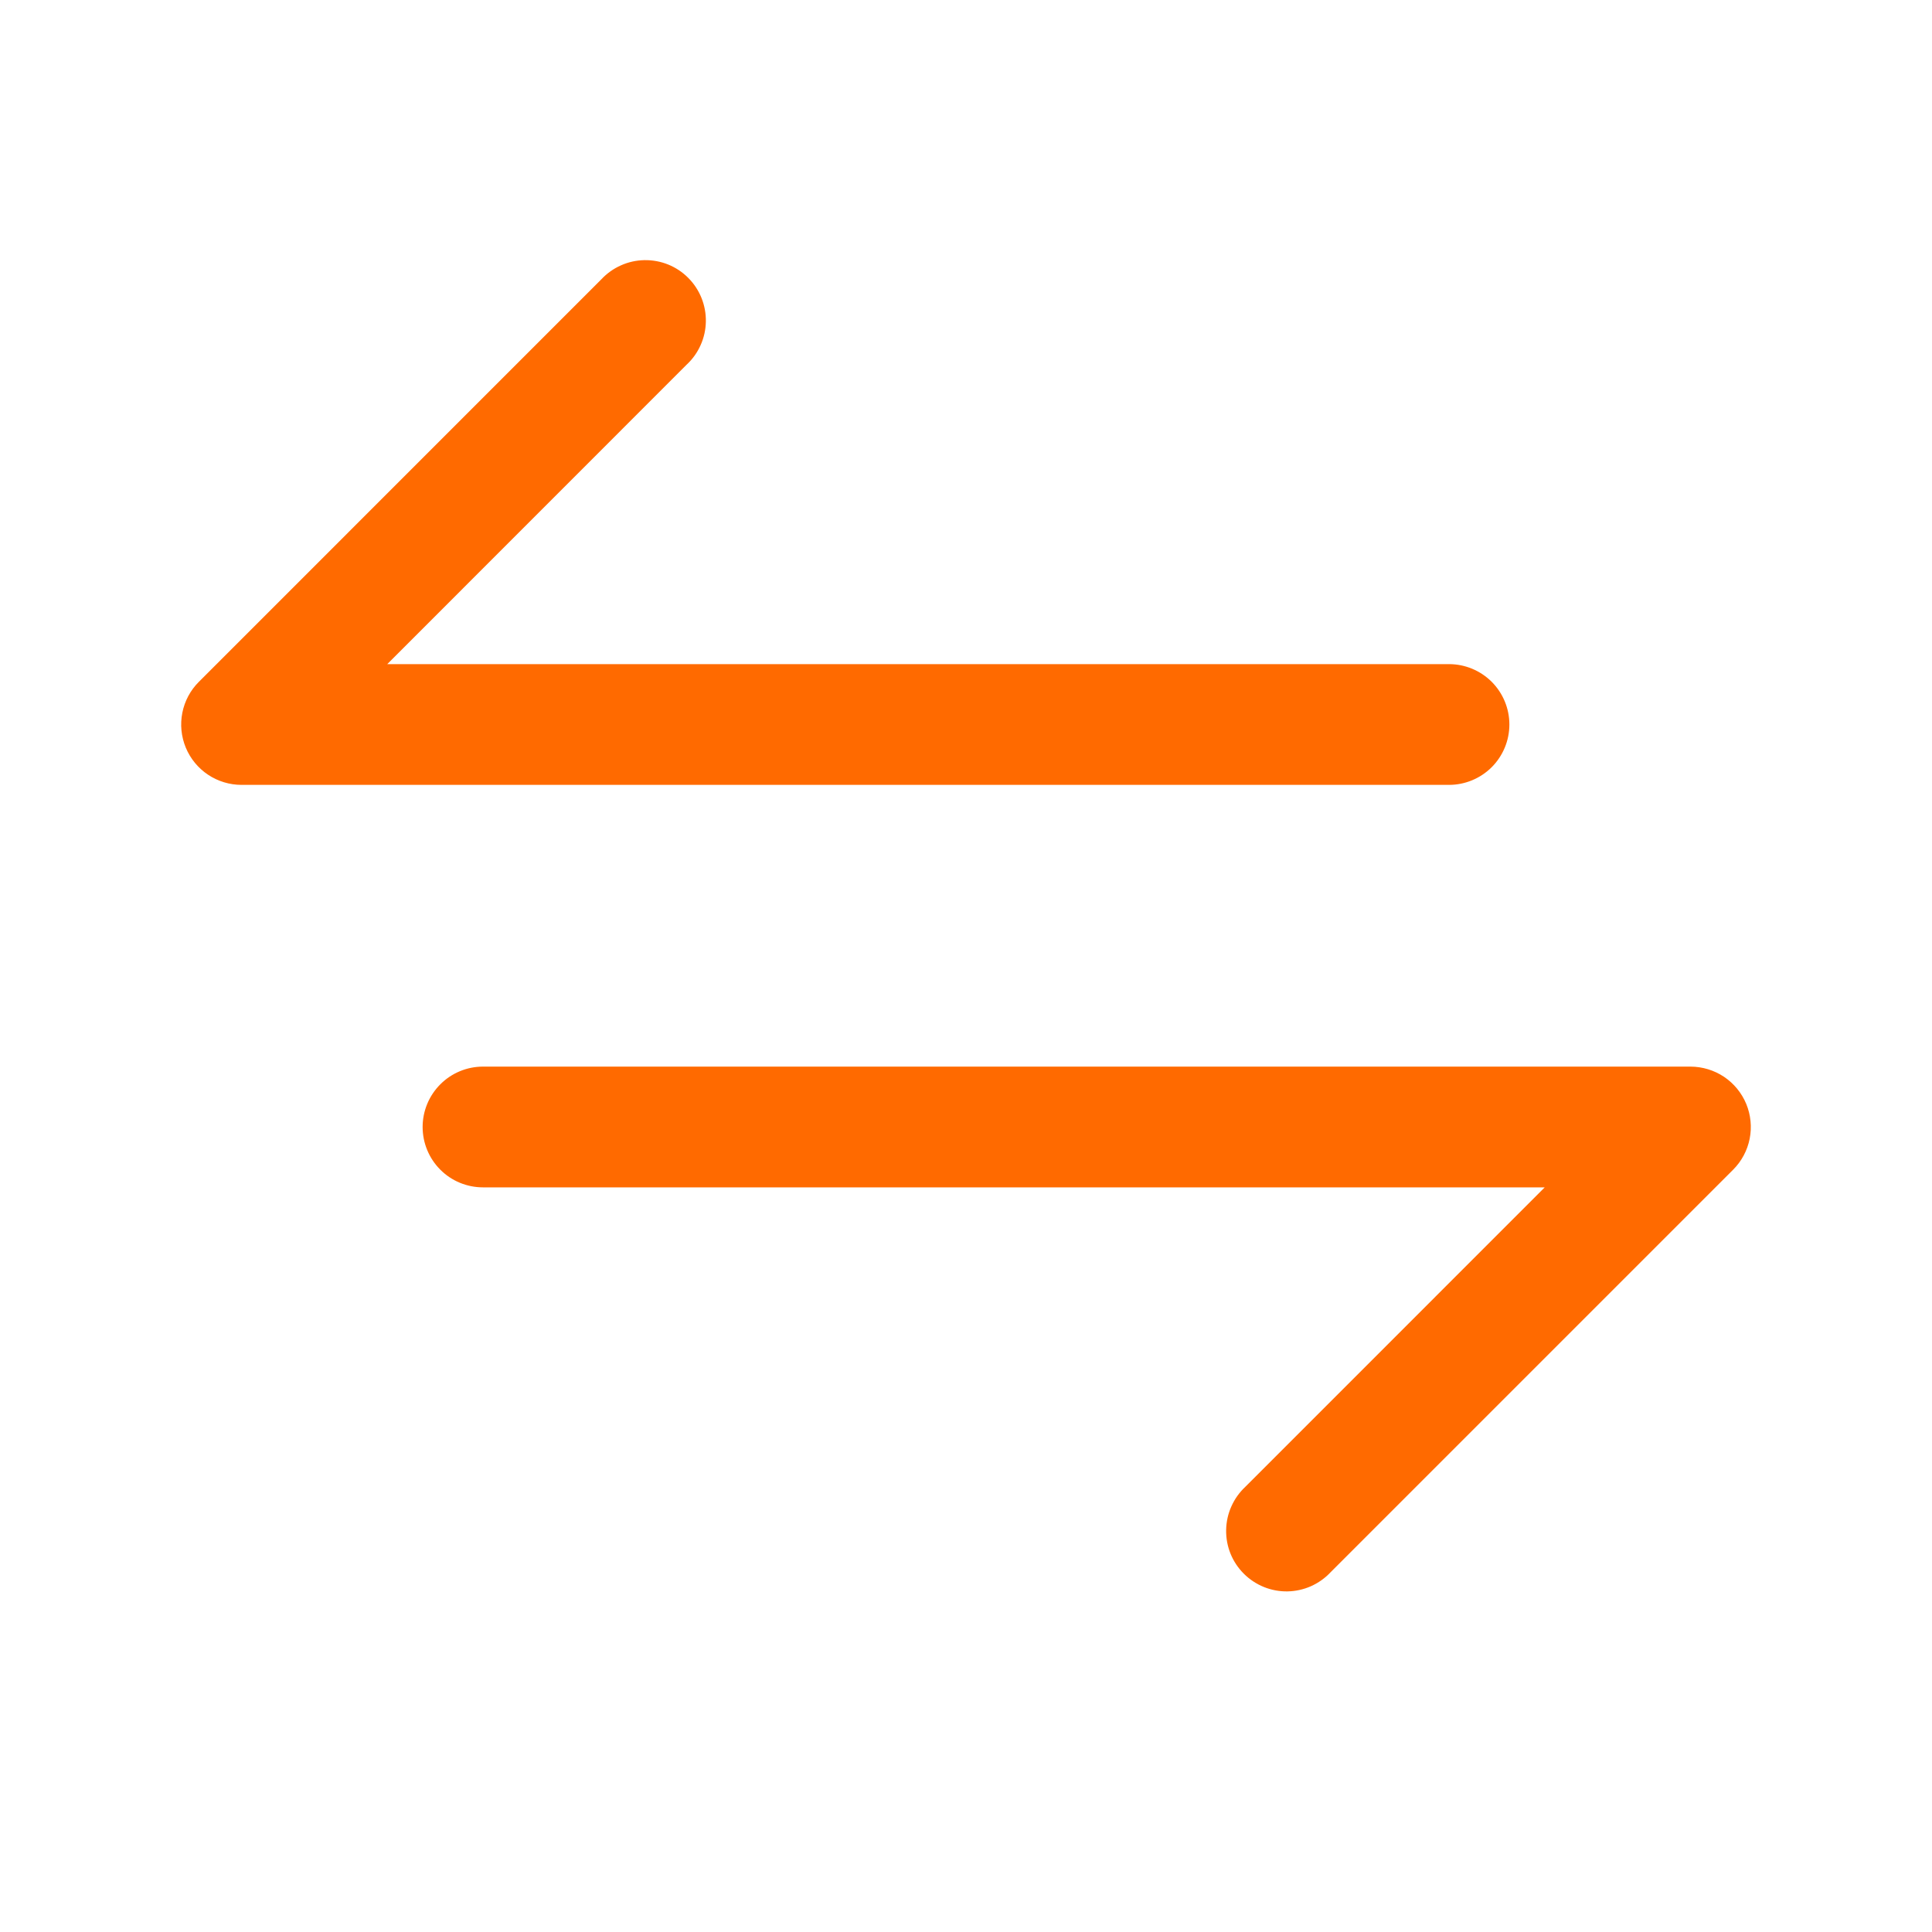<svg width="40" height="40" viewBox="0 0 40 40" fill="none" xmlns="http://www.w3.org/2000/svg">
<path d="M35.883 24.217L27.55 32.55C27.435 32.673 27.297 32.771 27.144 32.84C26.991 32.908 26.825 32.945 26.657 32.948C26.49 32.951 26.323 32.92 26.167 32.857C26.012 32.794 25.87 32.7 25.752 32.582C25.633 32.463 25.539 32.322 25.476 32.166C25.413 32.01 25.383 31.844 25.386 31.676C25.389 31.508 25.425 31.342 25.494 31.189C25.562 31.036 25.66 30.898 25.783 30.783L31.982 24.583H10C9.668 24.583 9.35 24.452 9.116 24.217C8.882 23.983 8.75 23.665 8.75 23.333C8.75 23.002 8.882 22.684 9.116 22.45C9.35 22.215 9.668 22.083 10 22.083H35C35.247 22.084 35.488 22.157 35.694 22.294C35.899 22.432 36.059 22.627 36.154 22.855C36.248 23.083 36.273 23.335 36.225 23.577C36.177 23.819 36.058 24.042 35.883 24.217ZM31.25 15C31.25 14.668 31.118 14.351 30.884 14.116C30.649 13.882 30.331 13.75 30 13.75H8.018L14.216 7.55C14.339 7.436 14.438 7.298 14.506 7.144C14.575 6.991 14.611 6.825 14.614 6.658C14.617 6.49 14.586 6.323 14.523 6.167C14.46 6.012 14.367 5.87 14.248 5.752C14.13 5.633 13.988 5.539 13.832 5.476C13.677 5.414 13.51 5.383 13.342 5.386C13.175 5.389 13.009 5.425 12.856 5.494C12.702 5.562 12.564 5.661 12.45 5.783L4.117 14.117C3.942 14.291 3.823 14.514 3.775 14.757C3.727 14.999 3.752 15.25 3.846 15.478C3.941 15.707 4.101 15.902 4.306 16.039C4.511 16.176 4.753 16.25 5 16.25H30C30.331 16.25 30.649 16.118 30.884 15.884C31.118 15.649 31.25 15.332 31.25 15Z" fill="#FF6A00"/>
</svg>
